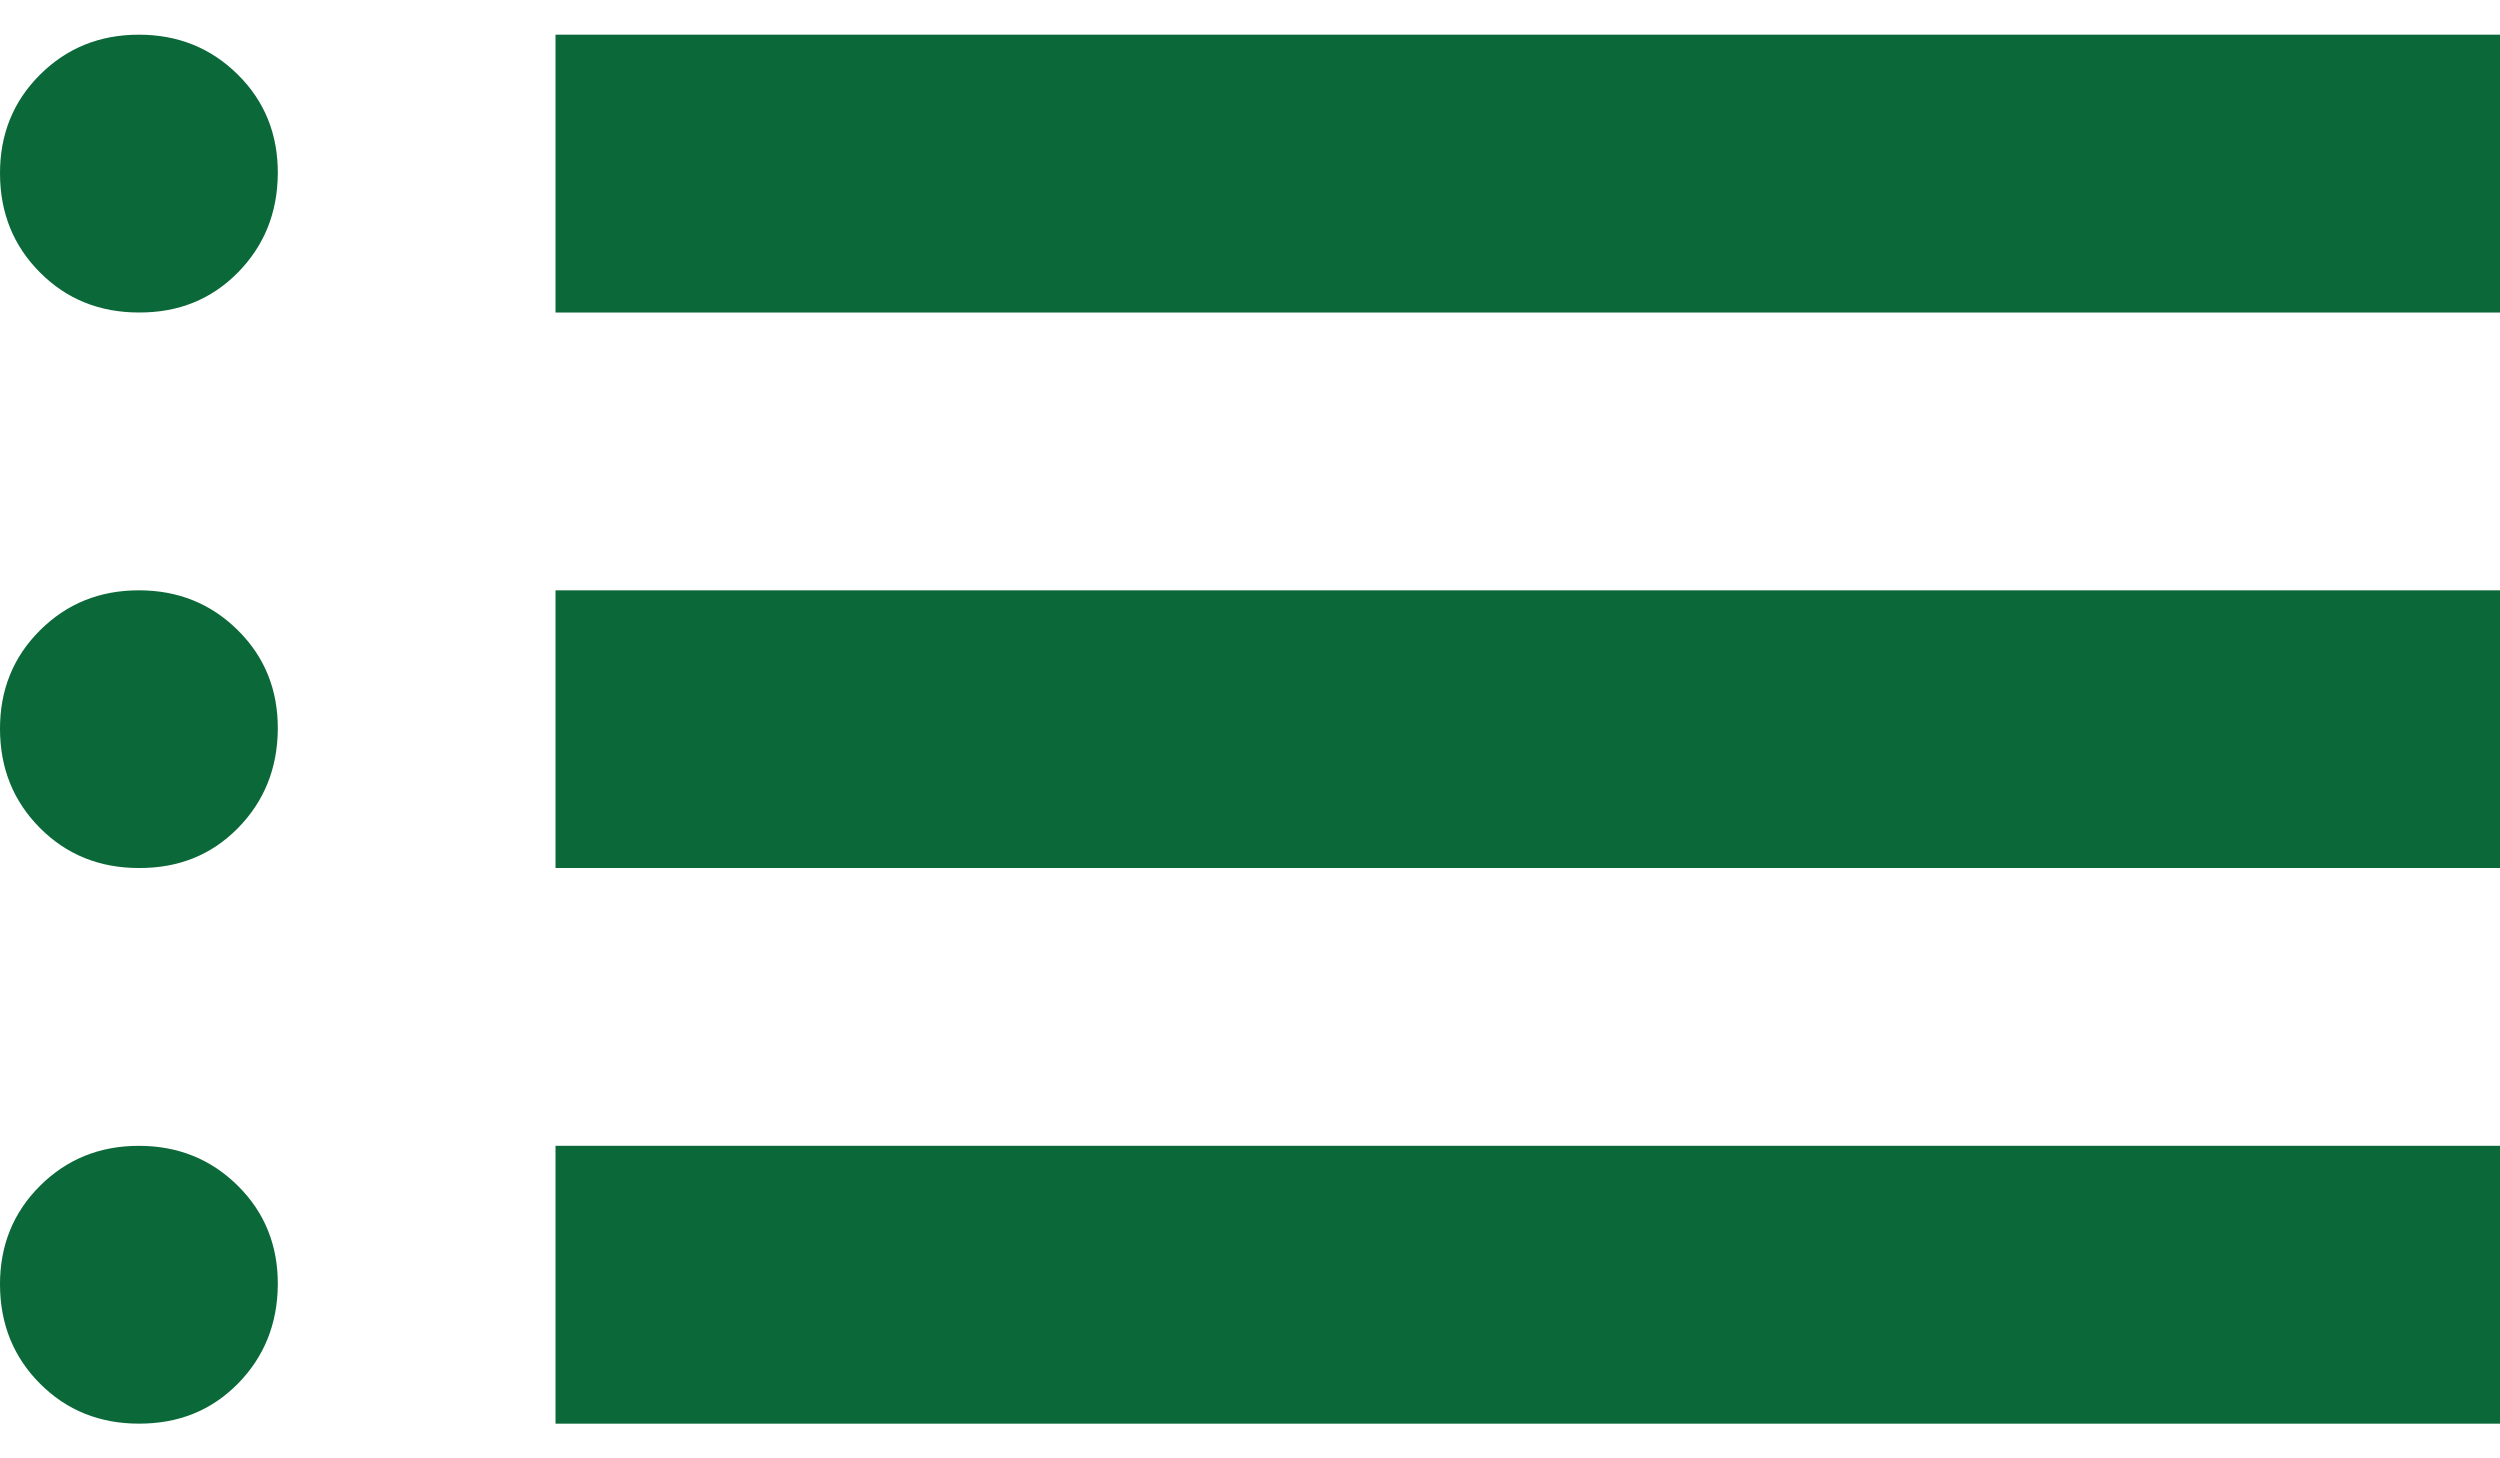 <svg xmlns="http://www.w3.org/2000/svg" width="24" height="14" viewBox="0 0 24 14" fill="none">
    <path d="M5.333 3V0.333H24V3H5.333ZM5.333 8.333V5.667H24V8.333H5.333ZM5.333 13.667V11H24V13.667H5.333ZM1.333 3C0.956 3 0.639 2.872 0.384 2.616C0.129 2.36 0.001 2.044 4.5977e-06 1.667C-0.001 1.29 0.127 0.973 0.384 0.717C0.641 0.461 0.957 0.333 1.333 0.333C1.709 0.333 2.026 0.461 2.284 0.717C2.542 0.973 2.669 1.29 2.667 1.667C2.664 2.044 2.536 2.36 2.283 2.617C2.029 2.874 1.713 3.002 1.333 3ZM1.333 8.333C0.956 8.333 0.639 8.205 0.384 7.949C0.129 7.693 0.001 7.377 4.5977e-06 7C-0.001 6.623 0.127 6.307 0.384 6.051C0.641 5.795 0.957 5.667 1.333 5.667C1.709 5.667 2.026 5.795 2.284 6.051C2.542 6.307 2.669 6.623 2.667 7C2.664 7.377 2.536 7.694 2.283 7.951C2.029 8.208 1.713 8.335 1.333 8.333ZM1.333 13.667C0.956 13.667 0.639 13.539 0.384 13.283C0.129 13.027 0.001 12.71 4.5977e-06 12.333C-0.001 11.957 0.127 11.64 0.384 11.384C0.641 11.128 0.957 11 1.333 11C1.709 11 2.026 11.128 2.284 11.384C2.542 11.64 2.669 11.957 2.667 12.333C2.664 12.71 2.536 13.027 2.283 13.284C2.029 13.541 1.713 13.668 1.333 13.667Z" fill="#0B6839"/>
</svg>